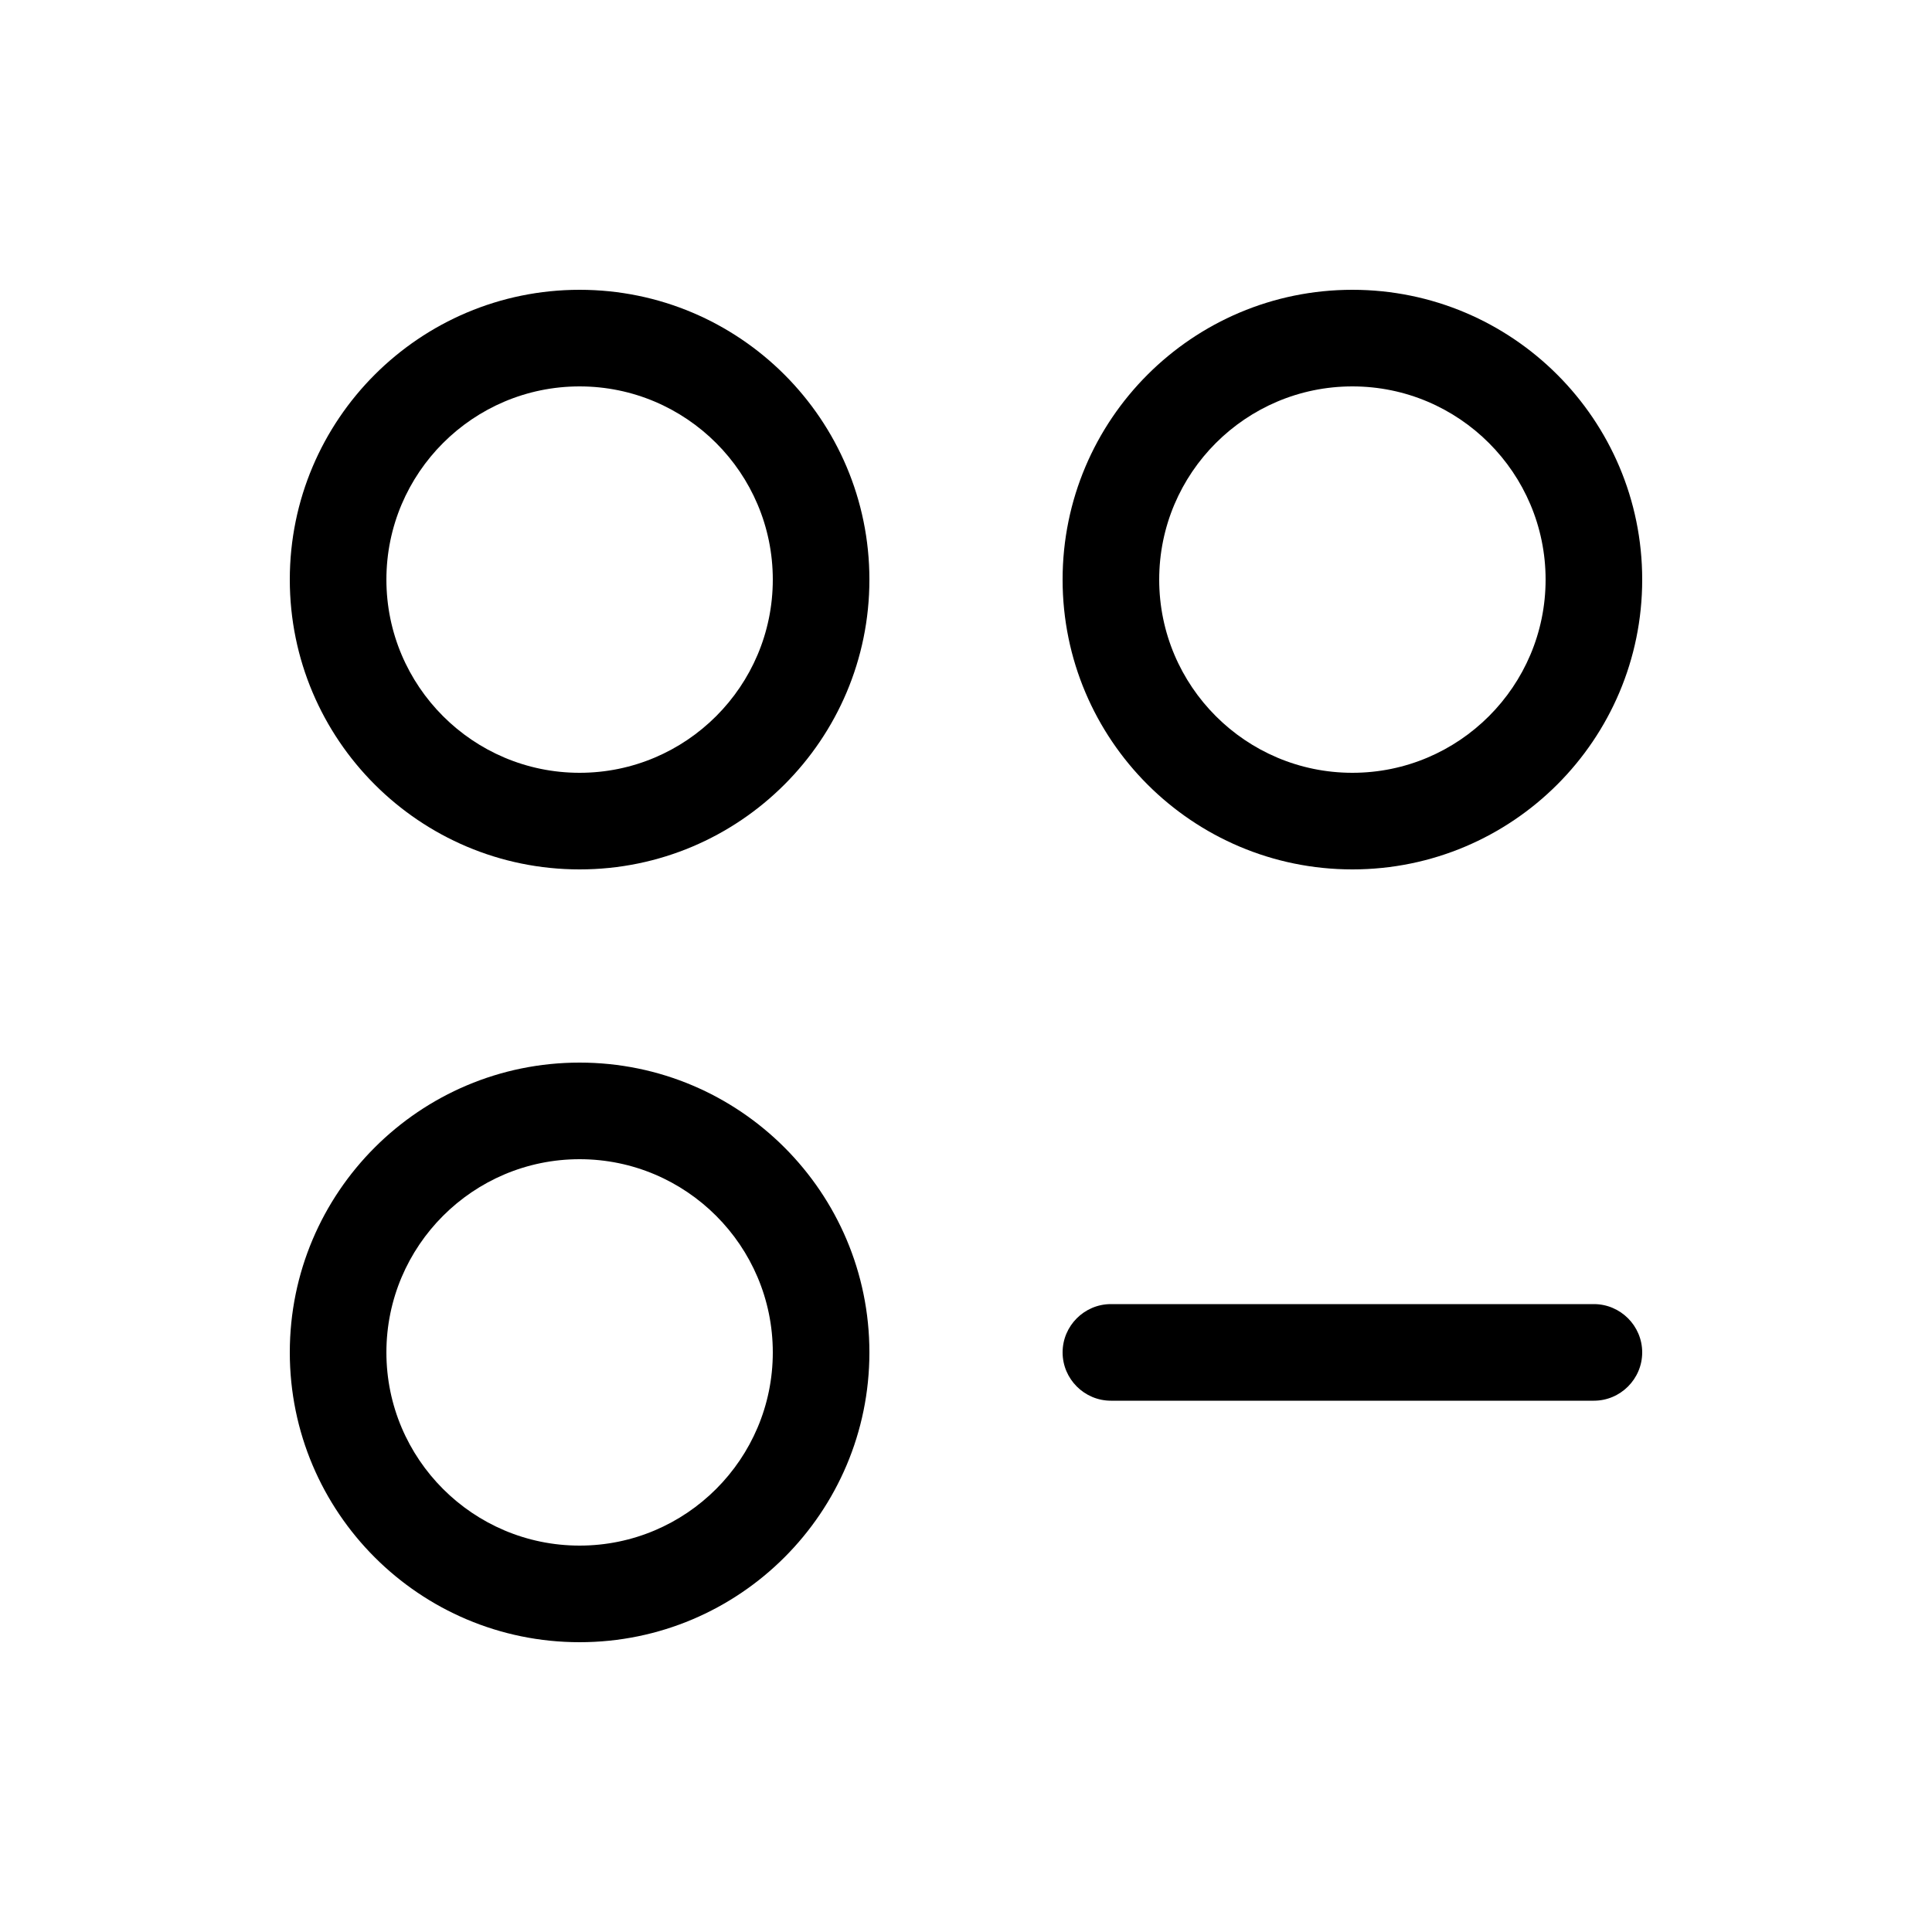 <svg xmlns="http://www.w3.org/2000/svg" viewBox="0 0 640 640"><!--! Font Awesome Pro 7.1.0 by @fontawesome - https://fontawesome.com License - https://fontawesome.com/license (Commercial License) Copyright 2025 Fonticons, Inc. --><path fill="currentColor" d="M192 256C227.3 256 256 227.3 256 192C256 156.7 227.3 128 192 128C156.7 128 128 156.7 128 192C128 227.3 156.7 256 192 256zM288 192C288 245 245 288 192 288C139 288 96 245 96 192C96 139 139 96 192 96C245 96 288 139 288 192zM192 512C227.3 512 256 483.3 256 448C256 412.7 227.3 384 192 384C156.7 384 128 412.7 128 448C128 483.3 156.7 512 192 512zM288 448C288 501 245 544 192 544C139 544 96 501 96 448C96 395 139 352 192 352C245 352 288 395 288 448zM384 192C384 227.3 412.7 256 448 256C483.3 256 512 227.3 512 192C512 156.7 483.3 128 448 128C412.7 128 384 156.7 384 192zM448 288C395 288 352 245 352 192C352 139 395 96 448 96C501 96 544 139 544 192C544 245 501 288 448 288zM368 432L528 432C536.8 432 544 439.2 544 448C544 456.8 536.8 464 528 464L368 464C359.2 464 352 456.8 352 448C352 439.2 359.2 432 368 432z"/></svg>